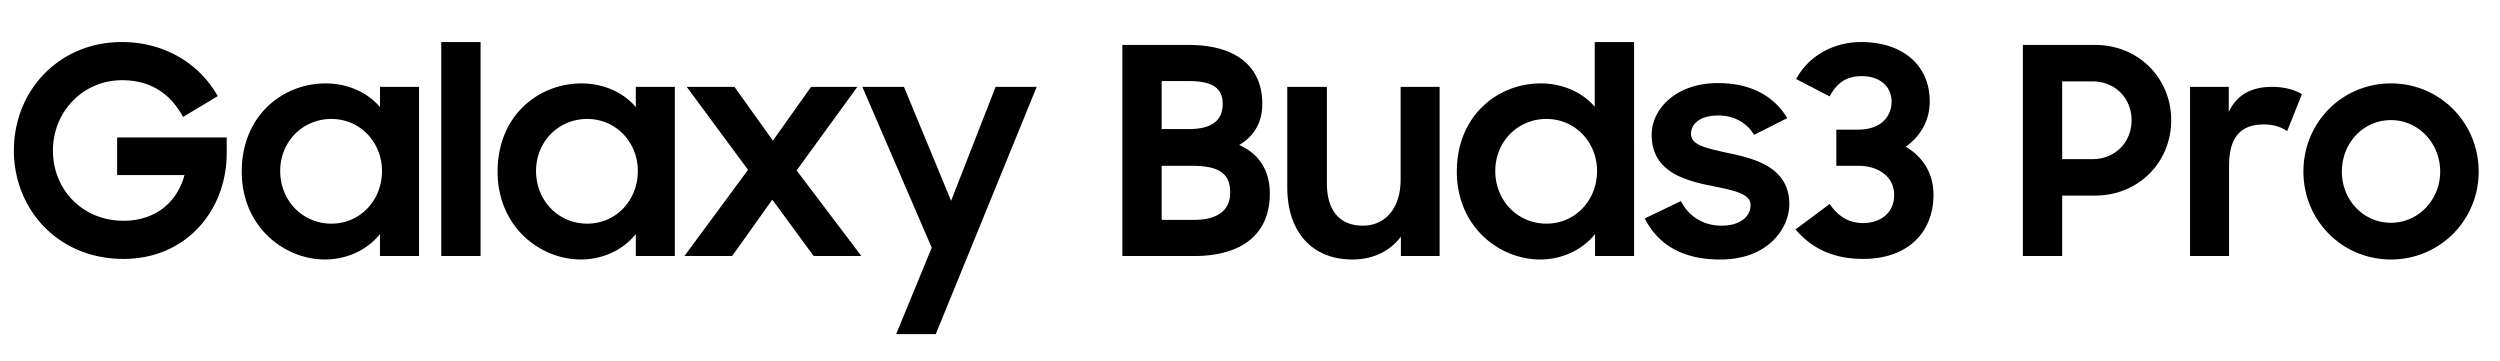 <svg xmlns="http://www.w3.org/2000/svg" width="166" height="24" fill="none" viewBox="0 0 166 24">
  <path fill="#000" d="M8.2 17.192c-4.378 0-7.278-3.322-7.278-7.2 0-3.994 3.015-7.2 7.162-7.2 2.9 0 5.184 1.478 6.374 3.59l-2.304 1.383c-.864-1.594-2.208-2.439-4.05-2.439-2.612 0-4.59 2.112-4.59 4.666 0 2.592 1.959 4.666 4.685 4.666 2.093 0 3.552-1.19 4.051-3.034H7.777V9.128h7.277v1.037c0 3.782-2.67 7.027-6.855 7.027Zm13.382.038c-2.707 0-5.53-2.17-5.53-5.836 0-3.725 2.727-5.856 5.569-5.856 1.478 0 2.803.614 3.61 1.574V5.768h2.591V17H25.23v-1.46c-.825 1.038-2.17 1.69-3.648 1.69Zm.423-2.38c1.92 0 3.36-1.556 3.36-3.495 0-1.9-1.44-3.456-3.36-3.456s-3.399 1.517-3.399 3.456c0 1.959 1.479 3.495 3.399 3.495ZM29.299 17V2.792h2.611V17h-2.611Zm9.27.23c-2.706 0-5.529-2.17-5.529-5.836 0-3.725 2.727-5.856 5.568-5.856 1.479 0 2.803.614 3.61 1.574V5.768h2.592V17h-2.592v-1.46c-.826 1.038-2.17 1.69-3.648 1.69Zm.423-2.38c1.92 0 3.36-1.556 3.36-3.495 0-1.9-1.44-3.456-3.36-3.456s-3.398 1.517-3.398 3.456c0 1.959 1.478 3.495 3.398 3.495ZM45.446 17l4.224-5.722-4.07-5.51h3.168l2.553 3.571 2.535-3.571h3.072l-4.032 5.549 4.3 5.683h-3.168l-2.745-3.744L48.614 17h-3.168Zm14.06 5.184 2.361-5.74-4.608-10.676h2.765l3.13 7.565 2.956-7.565h2.727l-6.701 16.416h-2.63ZM74.525 17V2.984h4.415c3.072 0 4.877 1.382 4.877 3.917 0 1.19-.518 2.131-1.536 2.726 1.306.576 2.035 1.67 2.035 3.226 0 2.765-1.939 4.147-5.03 4.147h-4.762Zm4.646-5.99h-2.036v3.59h2.15c1.575 0 2.4-.653 2.4-1.805s-.575-1.785-2.514-1.785Zm-.23-5.626h-1.806v3.187h1.805c1.651 0 2.247-.672 2.247-1.67 0-1.037-.653-1.517-2.247-1.517Zm16.65.384V17H93.02v-1.286c-.71.94-1.804 1.516-3.225 1.516-2.65 0-4.32-1.804-4.32-4.8V5.768h2.63v6.394c0 1.728.768 2.822 2.4 2.822 1.421 0 2.496-1.094 2.496-3.053V5.768h2.592Zm6.672 11.462c-2.708 0-5.53-2.17-5.53-5.836 0-3.725 2.726-5.856 5.568-5.856 1.459 0 2.784.595 3.59 1.555V2.792h2.612V17h-2.592v-1.46c-.826 1.038-2.17 1.69-3.648 1.69Zm.422-2.38c1.92 0 3.36-1.556 3.36-3.495 0-1.9-1.44-3.456-3.36-3.456s-3.398 1.517-3.398 3.456c0 1.959 1.478 3.495 3.398 3.495Zm11.518 2.38c-2.458 0-4.09-.96-4.992-2.726l2.4-1.152c.538 1.037 1.498 1.632 2.707 1.632 1.267 0 1.92-.634 1.92-1.363 0-.807-1.248-.999-2.63-1.287-1.939-.384-3.936-1.036-3.936-3.379 0-1.805 1.728-3.456 4.416-3.437 2.227 0 3.725.903 4.589 2.324l-2.208 1.113c-.461-.787-1.306-1.286-2.381-1.286-1.229 0-1.805.576-1.805 1.21 0 .748.902.94 2.573 1.305 1.843.384 3.955 1.018 3.955 3.38 0 1.574-1.402 3.686-4.608 3.666Zm9.515-.038c-1.785 0-3.302-.557-4.493-1.958l2.266-1.69c.595.883 1.344 1.267 2.208 1.267 1.19 0 2.074-.691 2.074-1.862 0-1.171-.98-1.94-2.4-1.94h-1.44v-2.4h1.44c1.516 0 2.227-.863 2.227-1.862 0-1.017-.787-1.69-1.978-1.69-1.094 0-1.689.519-2.131 1.345l-2.227-1.152c.825-1.536 2.477-2.458 4.32-2.458 2.726 0 4.55 1.517 4.55 3.936 0 1.267-.595 2.304-1.593 3.014 1.132.672 1.843 1.748 1.843 3.207 0 2.419-1.651 4.243-4.666 4.243Zm10.6-.192V2.984h4.8c2.899 0 5.05 2.227 5.05 4.992 0 2.784-2.151 5.011-5.069 5.011h-2.17V17h-2.611Zm4.608-11.597h-1.997v5.165h1.997c1.555 0 2.611-1.152 2.611-2.592 0-1.42-1.056-2.573-2.611-2.573ZM145.418 17V5.768h2.572v1.67c.519-1.113 1.46-1.67 2.88-1.67.807 0 1.479.192 1.978.48l-.979 2.458c-.384-.25-.826-.442-1.555-.442-1.498 0-2.304.806-2.304 2.746V17h-2.592Zm13.346.23c-3.245 0-5.817-2.592-5.817-5.836 0-3.264 2.572-5.856 5.817-5.856 3.226 0 5.818 2.592 5.818 5.856a5.806 5.806 0 0 1-5.818 5.836Zm0-2.438c1.824 0 3.264-1.536 3.264-3.398 0-1.882-1.44-3.418-3.264-3.418-1.862 0-3.264 1.536-3.264 3.418 0 1.862 1.402 3.398 3.264 3.398Z"/>
</svg>
